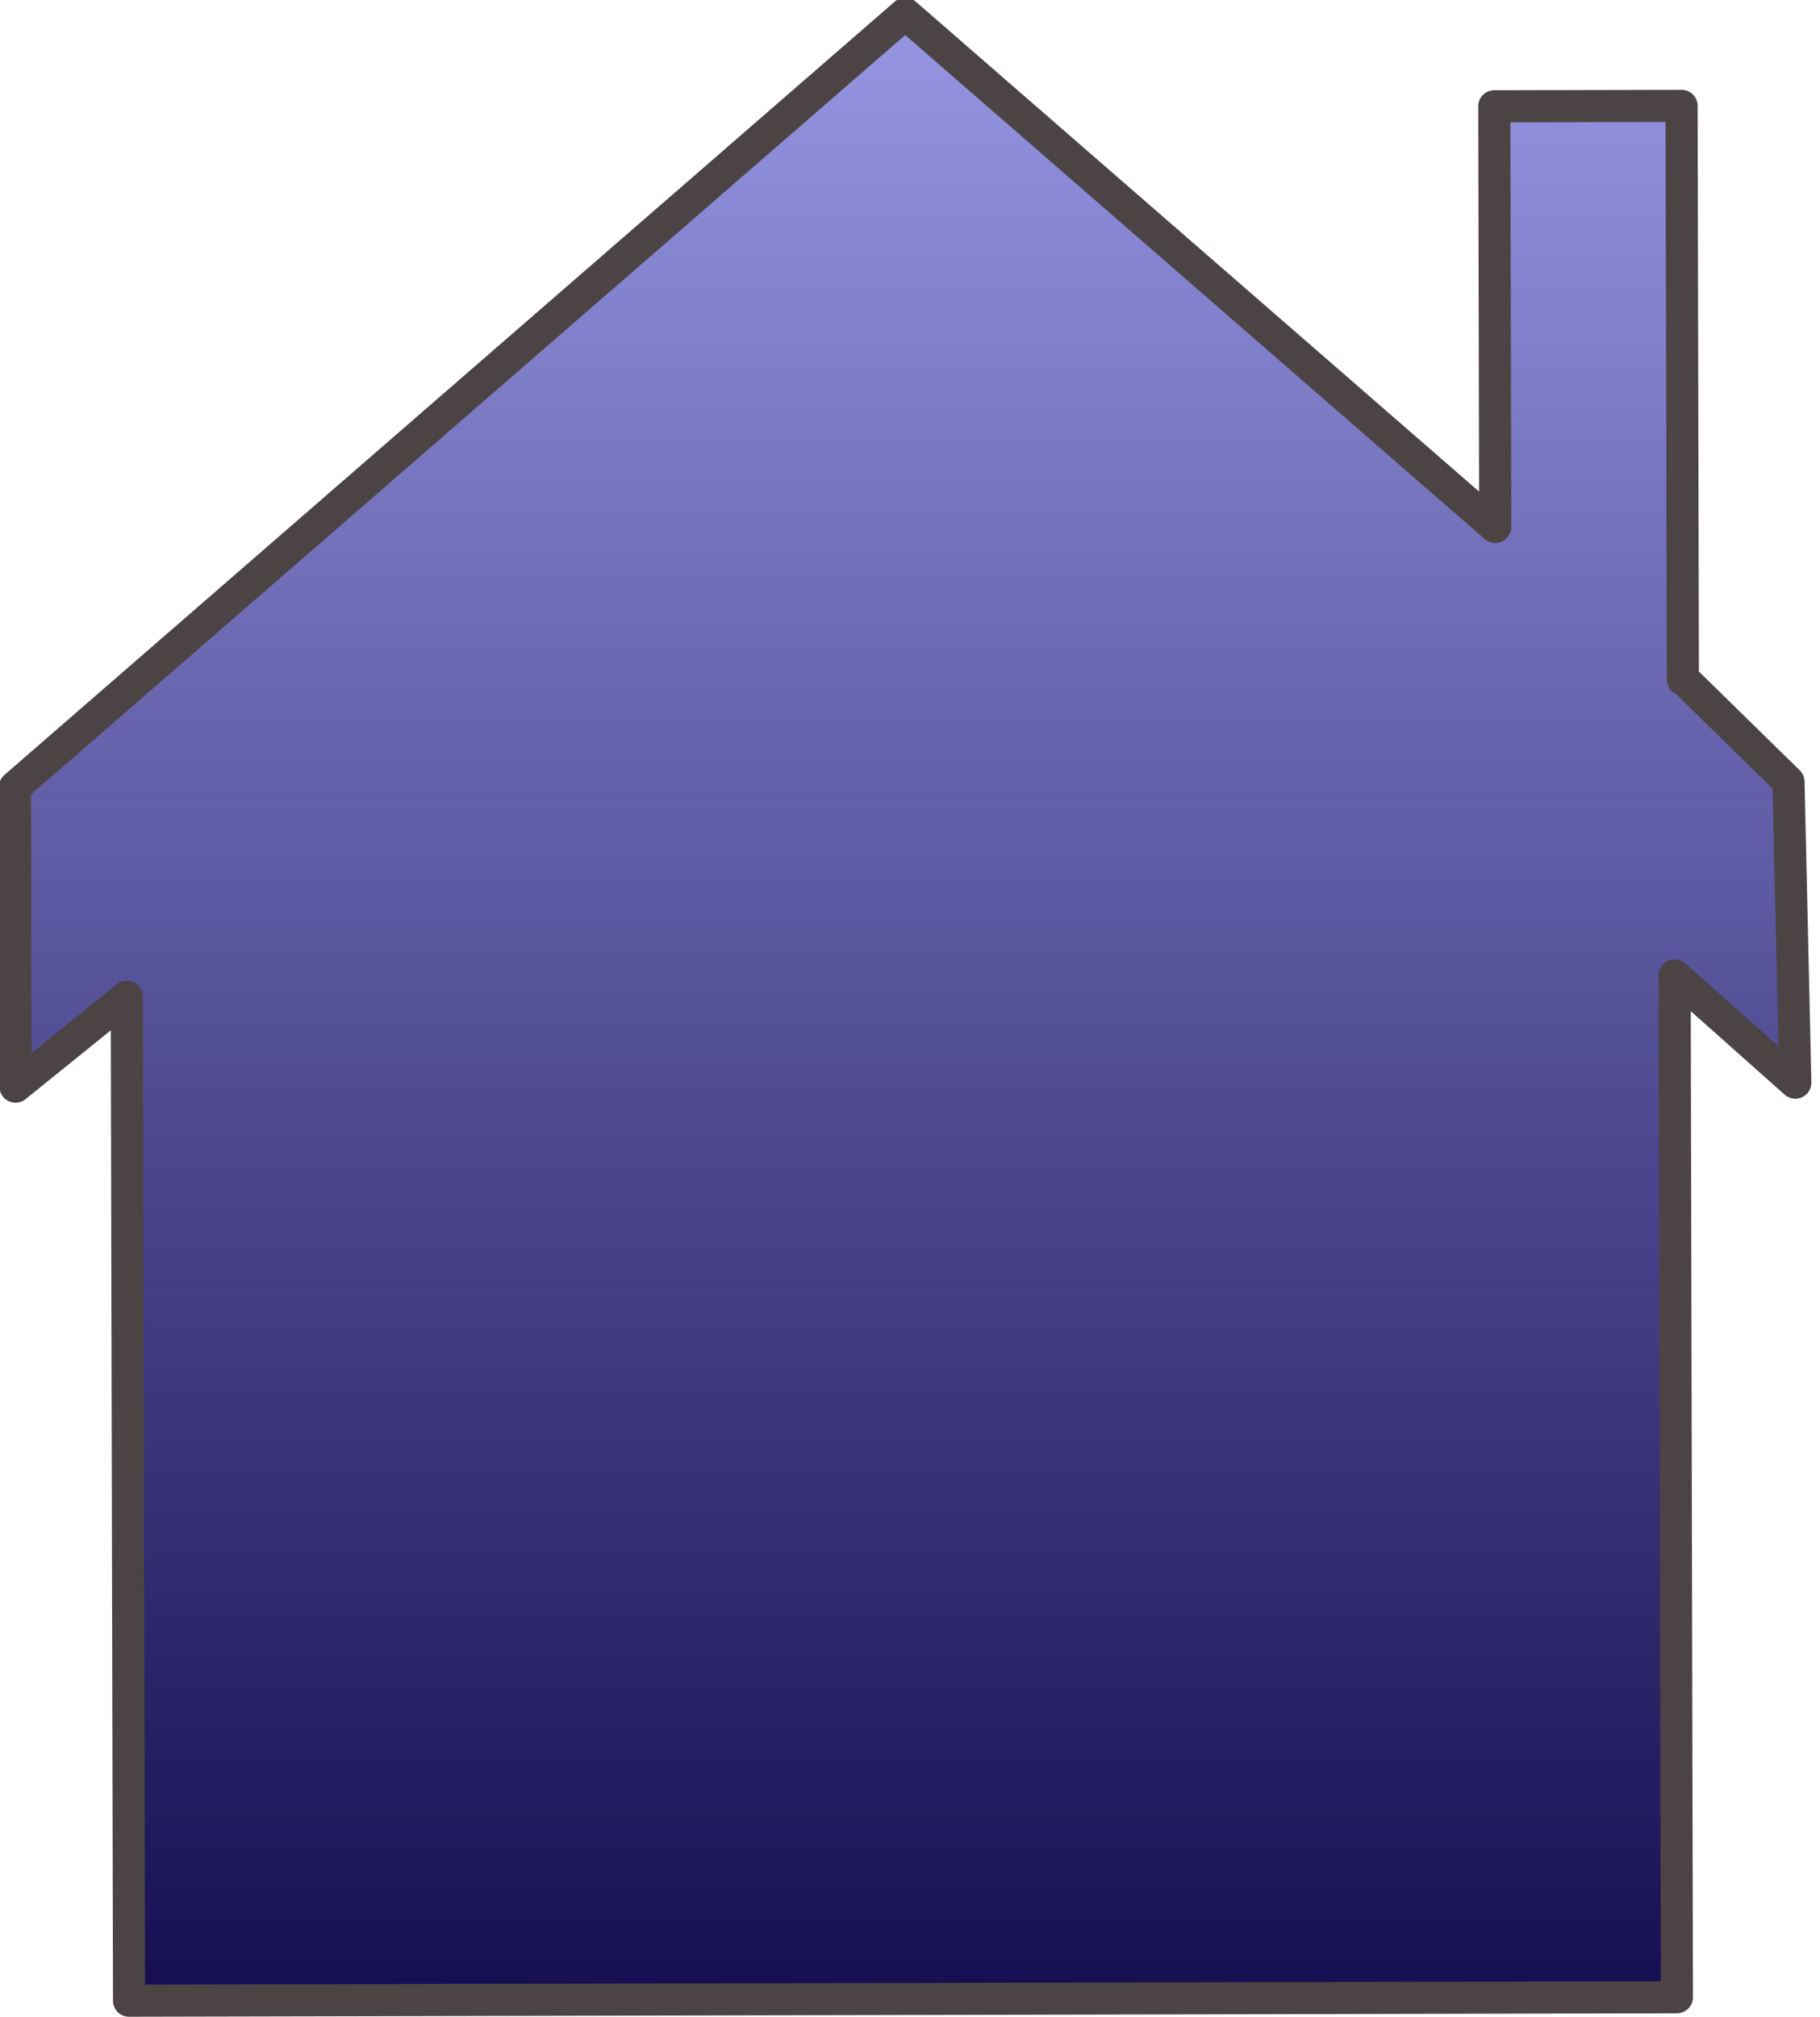<?xml version="1.0"?><svg width="566.812" height="628.125" xmlns="http://www.w3.org/2000/svg">
 <title>Blue House</title>
 <defs>
  <linearGradient y2="1" x2="0" y1="0" x1="0" spreadMethod="repeat" id="svg_6">
   <stop offset="0" stop-color="#9393e2" stop-opacity="0.973"/>
   <stop offset="1" stop-opacity="0.957" stop-color="#0b0349"/>
   <stop offset="1" stop-opacity="0.965" stop-color="#16097a"/>
   <stop offset="1" stop-color="#9fa2ce" stop-opacity="0.977"/>
   <stop offset="1" stop-opacity="0.996" stop-color="#ff0000"/>
   <stop offset="1" stop-opacity="0.996" stop-color="#ff0000"/>
   <stop offset="1" stop-opacity="0.996" stop-color="#ff0000"/>
   <stop offset="1" stop-opacity="0.996" stop-color="#ff0000"/>
  </linearGradient>
 </defs>
 <g>
  <title>Layer 1</title>
  <g transform="rotate(-0.128, 281.926, 313.348)" id="layer1">
   <path d="m4.794,244.458l-0.016,93.266l34.717,-27.906l0,312.594l482.062,0l0,-318.188l37.517,33.5l-1.913,-93.678l-32.432,-31.916l-0.404,0l0,-178.625l-58.329,0l0,130.969l-183.386,-160.187l-277.817,240.172z" id="rect3464" stroke-miterlimit="4" stroke-linejoin="round" stroke-linecap="round" stroke-width="10" stroke="#4c4444" fill="url(#svg_6)"/>
  </g>
 </g>
</svg>